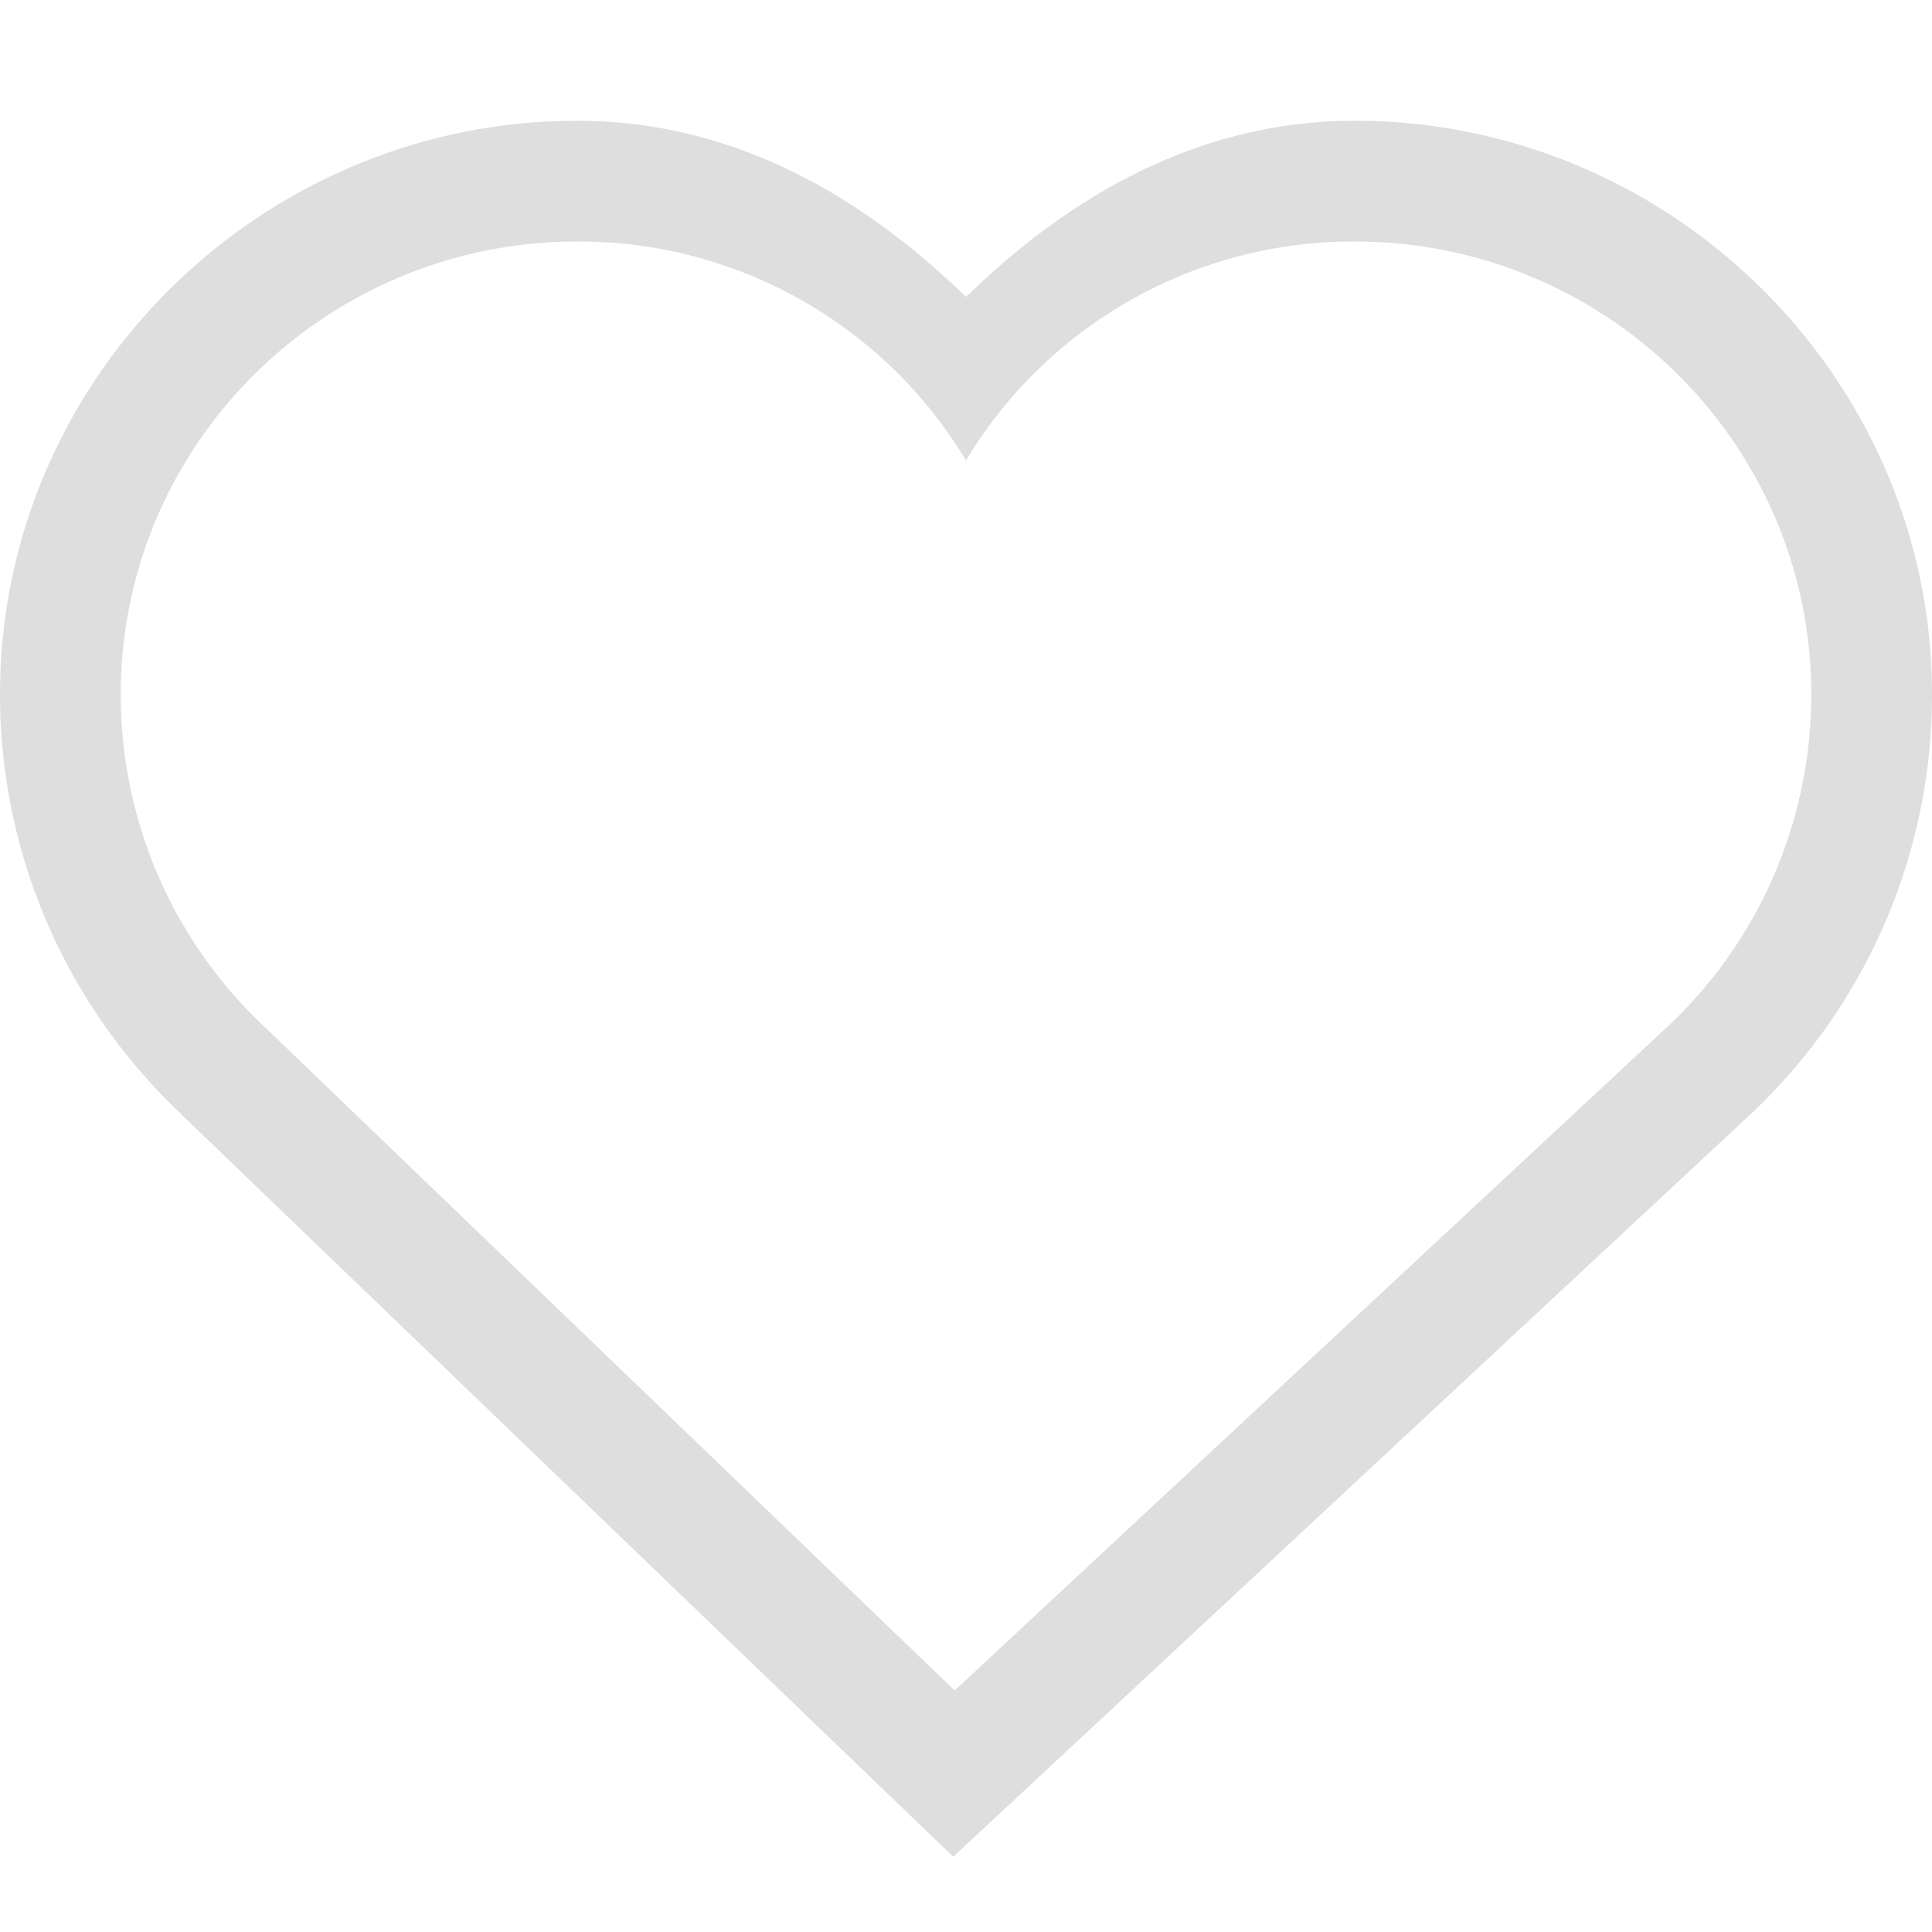 <svg height="16" width="16" xmlns="http://www.w3.org/2000/svg"><path color="#000" d="M4.781 1C2.163 1 0 3.129 0 5.75a4.77 4.77 0 0 0 1.504 3.479v.002l6.39 6.146 6.6-6.146A4.761 4.761 0 0 0 16 5.75C16 3.129 13.837 1 11.219 1 9.929 1 8.859 1.622 8 2.459 7.14 1.622 6.07 1 4.781 1zm0 1A3.74 3.74 0 0 1 8 3.813 3.741 3.741 0 0 1 11.219 2C13.301 2 15 3.675 15 5.75c0 1.08-.456 2.065-1.188 2.75L7.906 14 2.187 8.5A3.766 3.766 0 0 1 1 5.75C1 3.675 2.7 2 4.781 2z" fill="#dedede" font-family="sans-serif" font-weight="400" overflow="visible" style="line-height:normal;font-variant-ligatures:normal;font-variant-position:normal;font-variant-caps:normal;font-variant-numeric:normal;font-variant-alternates:normal;font-feature-settings:normal;text-indent:0;text-align:start;text-decoration-line:none;text-decoration-style:solid;text-decoration-color:#000;text-transform:none;text-orientation:mixed;shape-padding:0;isolation:auto;mix-blend-mode:normal"/></svg>